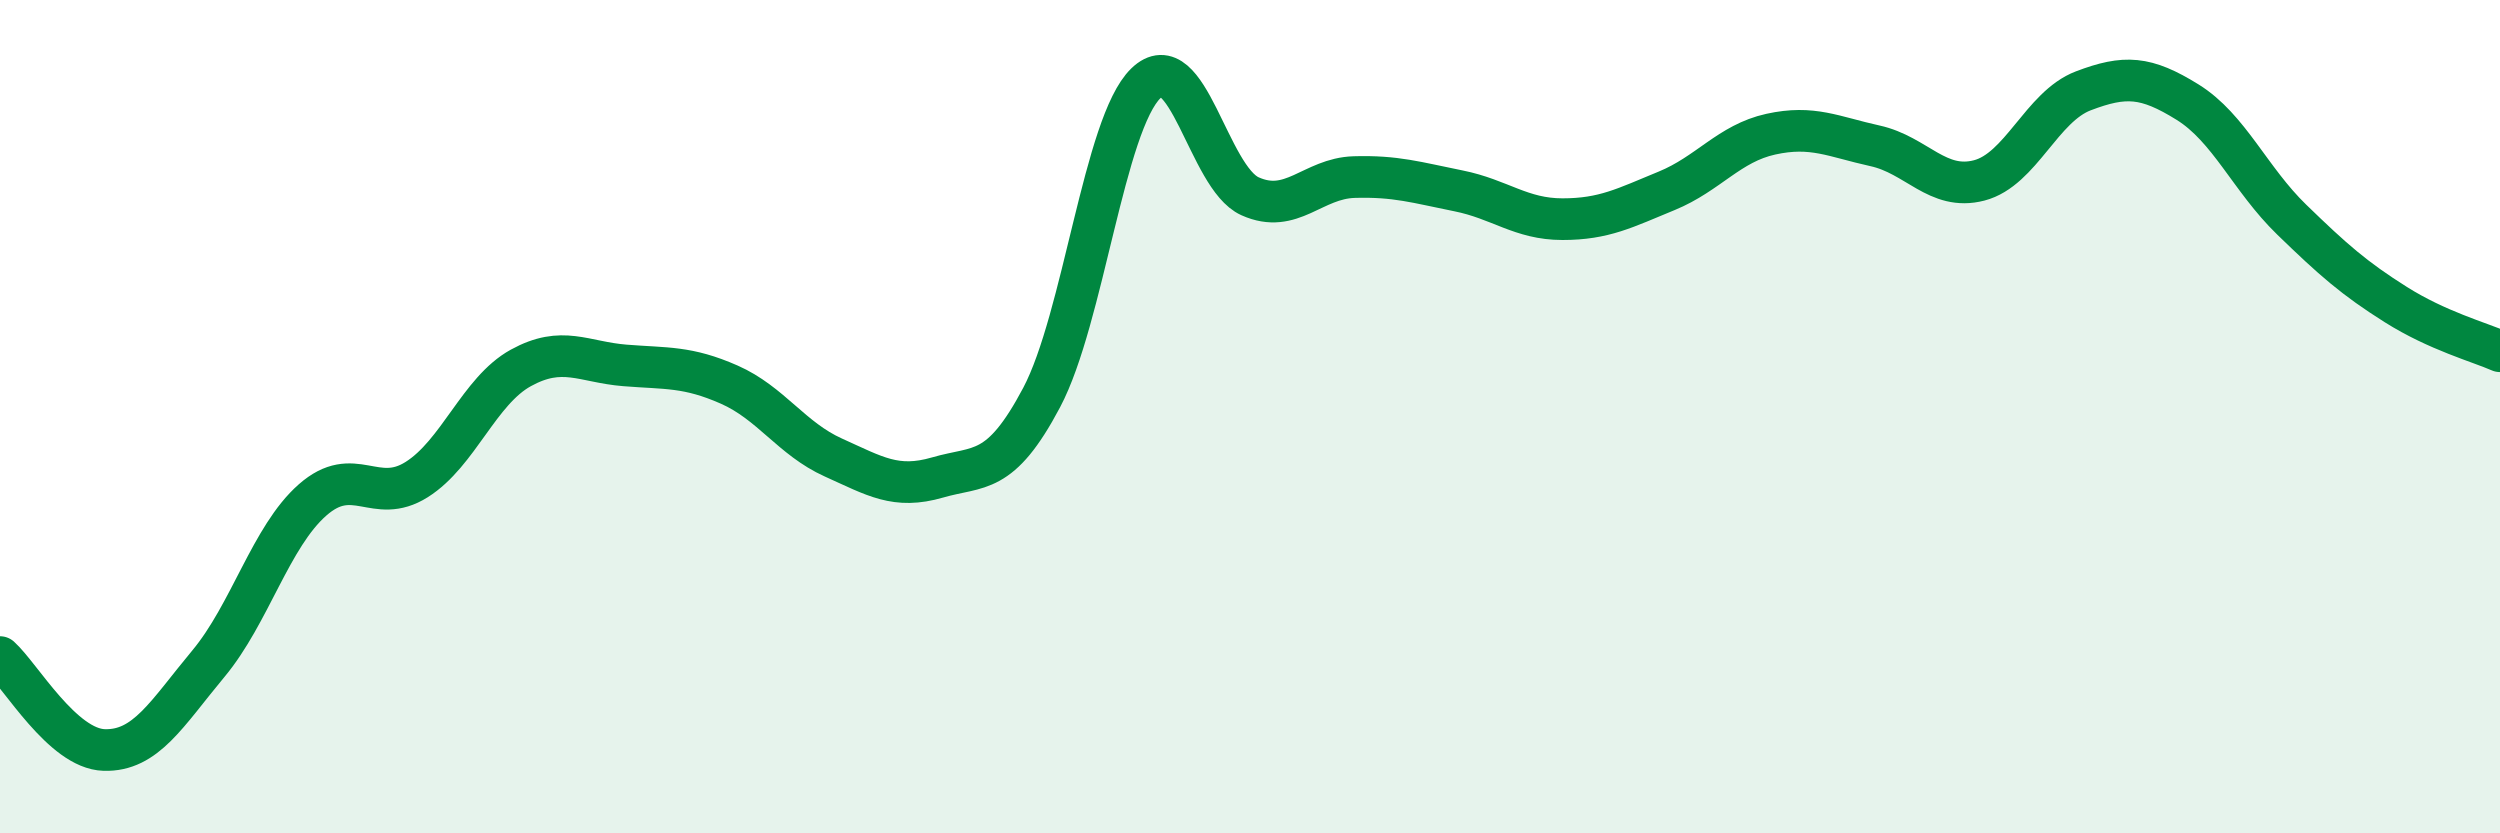 
    <svg width="60" height="20" viewBox="0 0 60 20" xmlns="http://www.w3.org/2000/svg">
      <path
        d="M 0,15.77 C 0.5,16.22 1.5,17.97 2.5,18 C 3.5,18.03 4,17.13 5,15.93 C 6,14.73 6.5,12.88 7.5,12 C 8.5,11.12 9,12.14 10,11.51 C 11,10.88 11.5,9.38 12.5,8.83 C 13.5,8.28 14,8.69 15,8.77 C 16,8.85 16.5,8.79 17.5,9.23 C 18.5,9.67 19,10.53 20,10.98 C 21,11.43 21.5,11.75 22.5,11.46 C 23.5,11.17 24,11.43 25,9.54 C 26,7.65 26.5,2.97 27.5,2 C 28.5,1.03 29,4.26 30,4.71 C 31,5.16 31.5,4.28 32.5,4.25 C 33.5,4.22 34,4.38 35,4.58 C 36,4.78 36.5,5.26 37.5,5.26 C 38.5,5.26 39,4.99 40,4.58 C 41,4.17 41.5,3.44 42.5,3.22 C 43.5,3 44,3.28 45,3.5 C 46,3.72 46.5,4.59 47.5,4.33 C 48.5,4.07 49,2.56 50,2.18 C 51,1.8 51.5,1.83 52.5,2.45 C 53.5,3.07 54,4.3 55,5.27 C 56,6.24 56.5,6.68 57.5,7.31 C 58.5,7.94 59.5,8.21 60,8.43L60 20L0 20Z"
        fill="#008740"
        opacity="0.1"
        stroke-linecap="round"
        stroke-linejoin="round"
      />
      <path
        d="M 0,15.77 C 0.5,16.22 1.5,17.97 2.5,18 C 3.5,18.03 4,17.13 5,15.93 C 6,14.73 6.5,12.88 7.5,12 C 8.5,11.12 9,12.14 10,11.51 C 11,10.88 11.5,9.38 12.5,8.83 C 13.5,8.28 14,8.69 15,8.77 C 16,8.85 16.5,8.79 17.5,9.23 C 18.5,9.67 19,10.53 20,10.98 C 21,11.43 21.5,11.75 22.5,11.46 C 23.5,11.17 24,11.43 25,9.54 C 26,7.65 26.5,2.97 27.5,2 C 28.5,1.03 29,4.26 30,4.71 C 31,5.16 31.5,4.28 32.5,4.25 C 33.5,4.22 34,4.38 35,4.58 C 36,4.78 36.5,5.26 37.5,5.26 C 38.5,5.26 39,4.99 40,4.58 C 41,4.17 41.5,3.44 42.5,3.22 C 43.5,3 44,3.28 45,3.5 C 46,3.72 46.5,4.59 47.5,4.33 C 48.5,4.07 49,2.56 50,2.18 C 51,1.8 51.5,1.83 52.5,2.45 C 53.5,3.07 54,4.3 55,5.27 C 56,6.24 56.5,6.68 57.5,7.31 C 58.5,7.94 59.5,8.21 60,8.43"
        stroke="#008740"
        stroke-width="1"
        fill="none"
        stroke-linecap="round"
        stroke-linejoin="round"
      />
    </svg>
  